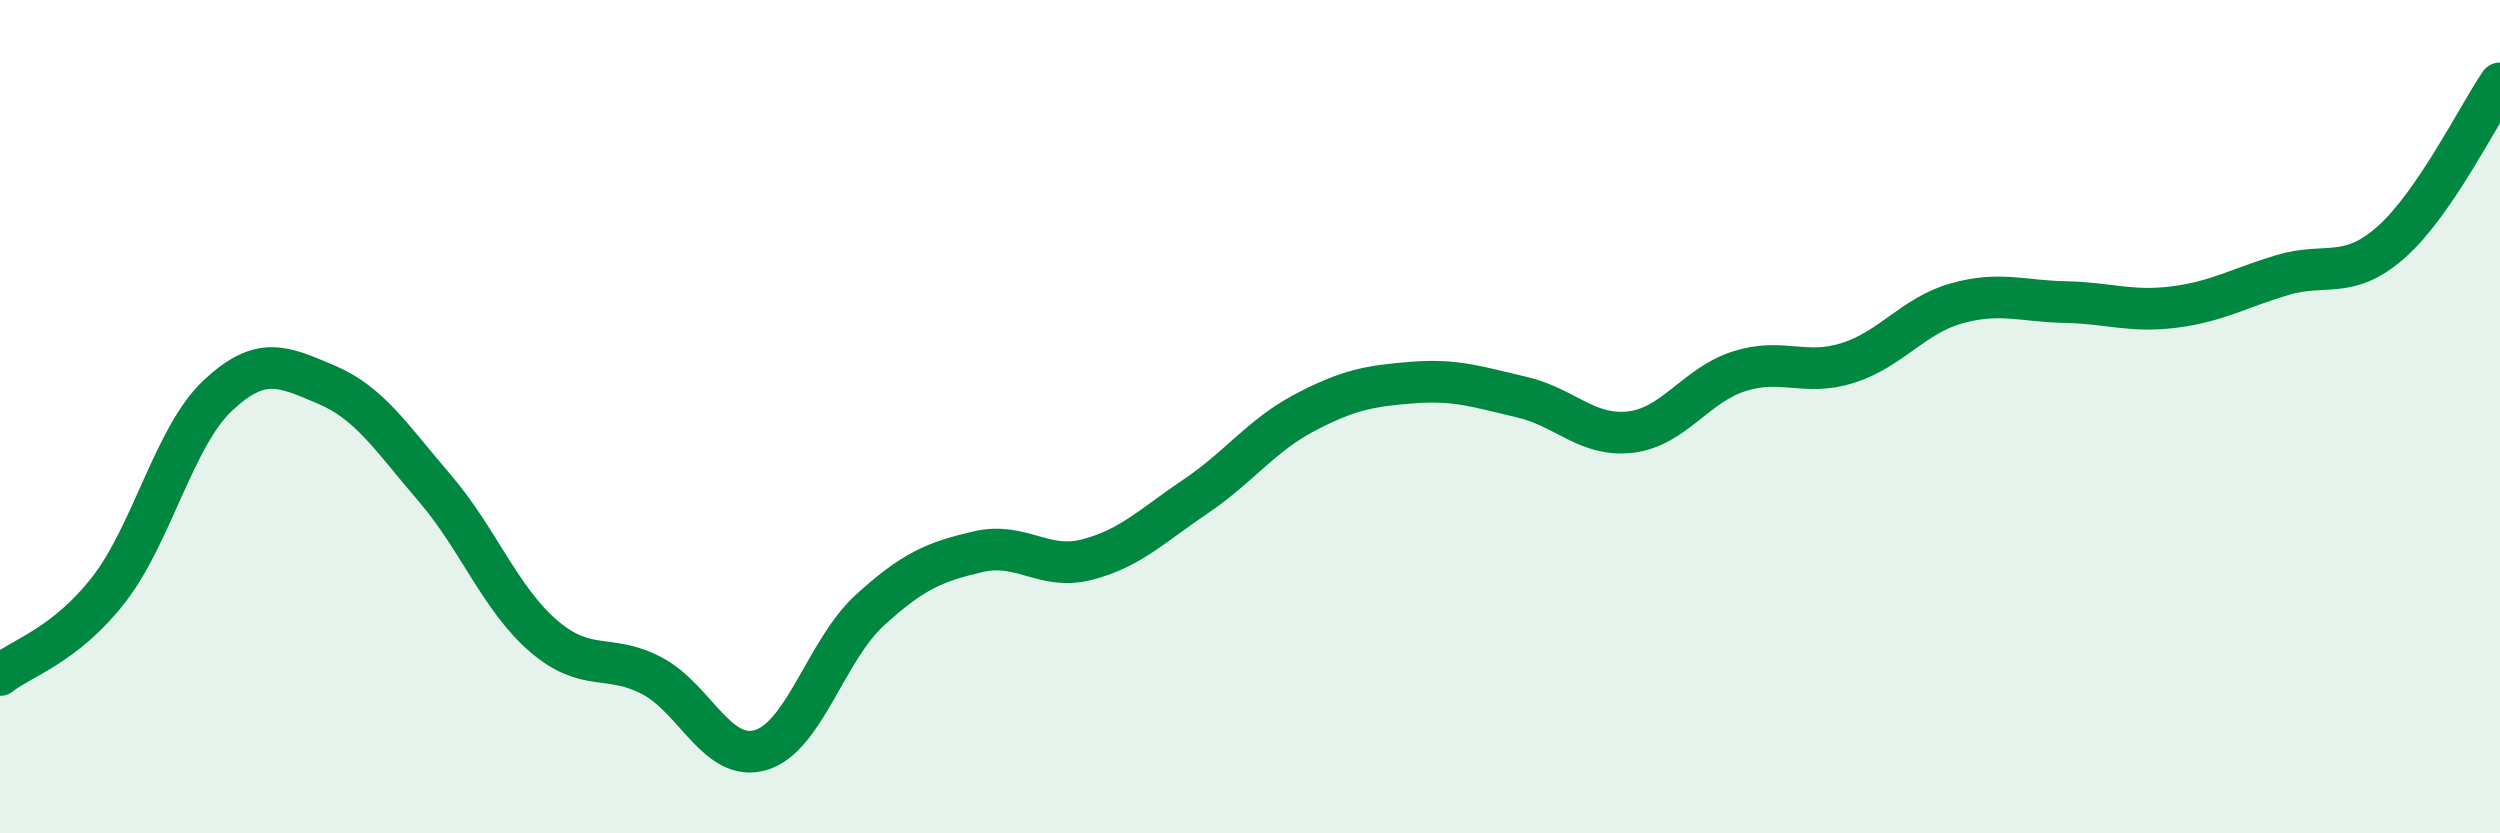 
    <svg width="60" height="20" viewBox="0 0 60 20" xmlns="http://www.w3.org/2000/svg">
      <path
        d="M 0,16.2 C 0.52,15.79 1.57,15.49 2.61,14.15 C 3.65,12.81 4.18,10.48 5.22,9.5 C 6.26,8.52 6.79,8.79 7.83,9.23 C 8.87,9.67 9.39,10.5 10.43,11.71 C 11.47,12.92 12,14.36 13.04,15.26 C 14.08,16.16 14.61,15.67 15.65,16.22 C 16.69,16.77 17.22,18.31 18.26,18 C 19.3,17.69 19.83,15.6 20.87,14.65 C 21.91,13.7 22.44,13.48 23.48,13.24 C 24.52,13 25.05,13.7 26.09,13.43 C 27.13,13.16 27.66,12.61 28.7,11.91 C 29.74,11.21 30.26,10.46 31.3,9.91 C 32.34,9.36 32.87,9.26 33.91,9.18 C 34.95,9.1 35.48,9.29 36.52,9.53 C 37.56,9.77 38.09,10.49 39.13,10.37 C 40.17,10.25 40.7,9.24 41.74,8.91 C 42.78,8.58 43.31,9.04 44.35,8.71 C 45.39,8.38 45.92,7.57 46.96,7.28 C 48,6.99 48.53,7.23 49.57,7.25 C 50.61,7.27 51.13,7.5 52.17,7.37 C 53.21,7.24 53.74,6.91 54.78,6.6 C 55.82,6.29 56.35,6.73 57.39,5.81 C 58.43,4.89 59.48,2.76 60,2L60 20L0 20Z"
        fill="#008740"
        opacity="0.1"
        stroke-linecap="round"
        stroke-linejoin="round"
      />
      <path
        d="M 0,16.2 C 0.52,15.79 1.57,15.49 2.61,14.15 C 3.65,12.81 4.18,10.48 5.22,9.5 C 6.26,8.52 6.79,8.79 7.83,9.23 C 8.87,9.67 9.39,10.5 10.43,11.71 C 11.47,12.92 12,14.36 13.04,15.26 C 14.08,16.16 14.61,15.67 15.65,16.22 C 16.69,16.77 17.22,18.31 18.26,18 C 19.3,17.69 19.83,15.6 20.87,14.65 C 21.91,13.7 22.44,13.48 23.48,13.24 C 24.52,13 25.05,13.7 26.09,13.43 C 27.13,13.16 27.66,12.61 28.7,11.91 C 29.74,11.21 30.26,10.46 31.3,9.91 C 32.34,9.36 32.87,9.26 33.91,9.18 C 34.95,9.1 35.48,9.29 36.52,9.53 C 37.56,9.77 38.09,10.49 39.13,10.37 C 40.17,10.25 40.7,9.24 41.74,8.91 C 42.78,8.58 43.31,9.04 44.35,8.71 C 45.39,8.38 45.92,7.57 46.96,7.28 C 48,6.99 48.53,7.23 49.57,7.25 C 50.61,7.27 51.13,7.5 52.17,7.37 C 53.21,7.24 53.74,6.91 54.78,6.6 C 55.82,6.29 56.35,6.73 57.39,5.81 C 58.43,4.89 59.48,2.76 60,2"
        stroke="#008740"
        stroke-width="1"
        fill="none"
        stroke-linecap="round"
        stroke-linejoin="round"
      />
    </svg>
  